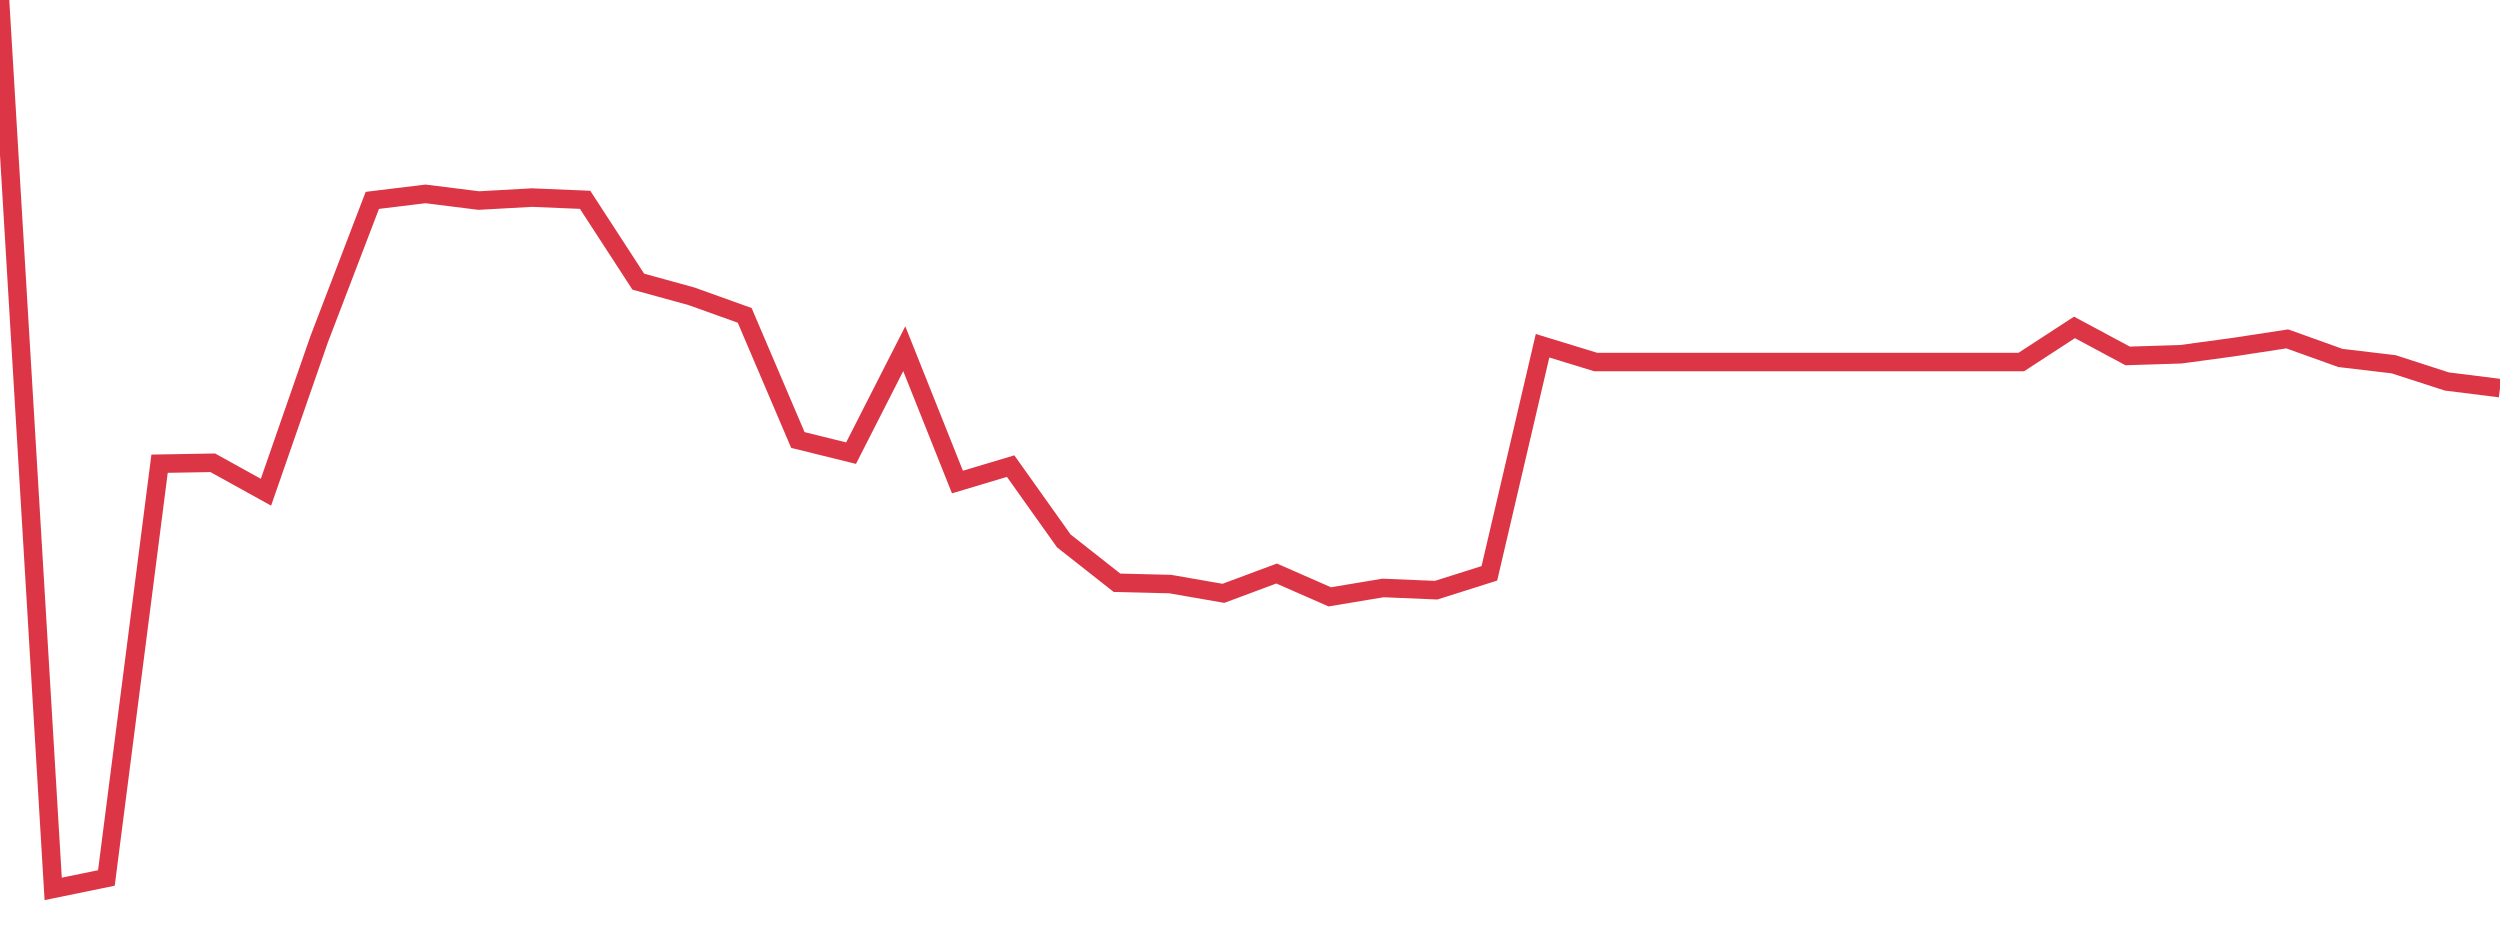 <?xml version="1.0" standalone="no"?>
<!DOCTYPE svg PUBLIC "-//W3C//DTD SVG 1.1//EN" "http://www.w3.org/Graphics/SVG/1.1/DTD/svg11.dtd">
<svg width="135" height="50" viewBox="0 0 135 50" preserveAspectRatio="none" class="sparkline" xmlns="http://www.w3.org/2000/svg"
xmlns:xlink="http://www.w3.org/1999/xlink"><path  class="sparkline--line" d="M 0 0 L 0 0 L 2.872 48 L 5.745 47.41 L 8.617 25.04 L 11.489 24.99 L 14.362 26.58 L 17.234 18.32 L 20.106 10.82 L 22.979 10.47 L 25.851 10.83 L 28.723 10.67 L 31.596 10.79 L 34.468 15.21 L 37.34 16 L 40.213 17.03 L 43.085 23.76 L 45.957 24.47 L 48.83 18.83 L 51.702 26.03 L 54.574 25.17 L 57.447 29.21 L 60.319 31.47 L 63.191 31.54 L 66.064 32.04 L 68.936 30.97 L 71.809 32.23 L 74.681 31.75 L 77.553 31.87 L 80.426 30.96 L 83.298 18.67 L 86.17 19.55 L 89.043 19.55 L 91.915 19.55 L 94.787 19.55 L 97.66 19.55 L 100.532 19.55 L 103.404 19.55 L 106.277 19.55 L 109.149 19.55 L 112.021 17.68 L 114.894 19.22 L 117.766 19.13 L 120.638 18.74 L 123.511 18.3 L 126.383 19.33 L 129.255 19.67 L 132.128 20.6 L 135 20.96" fill="none" stroke-width="1" stroke="#dc3545"></path></svg>